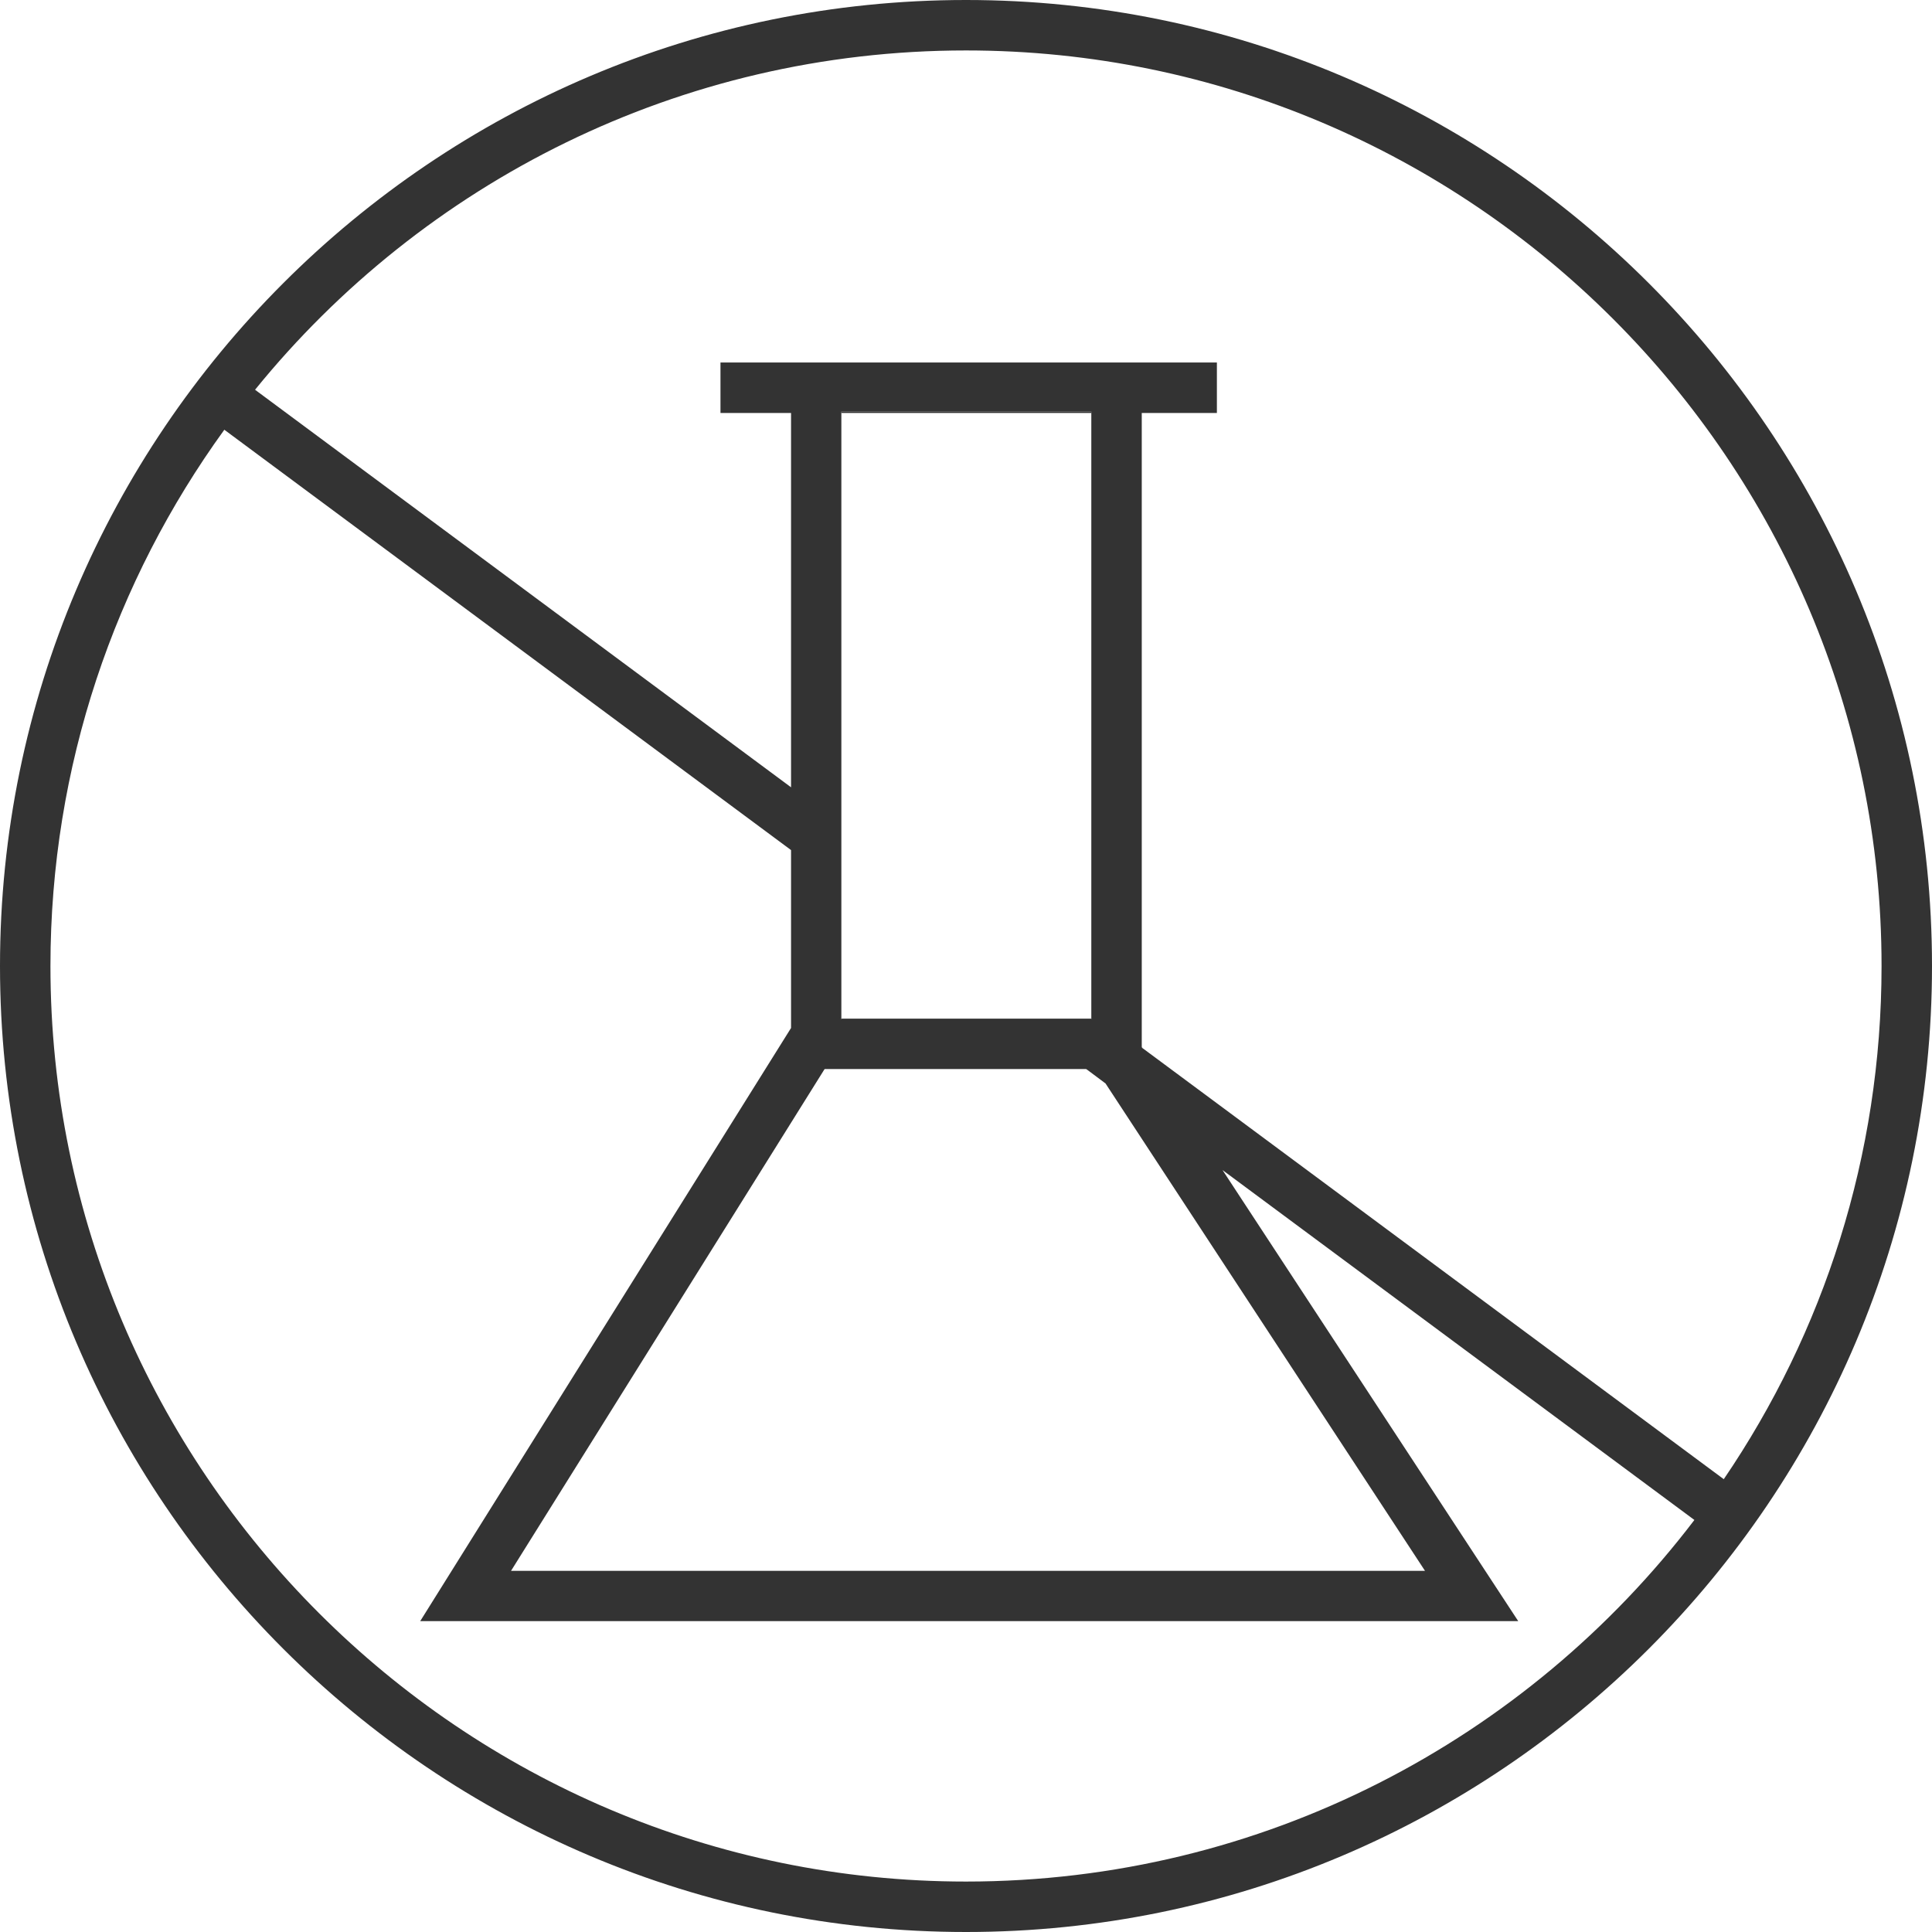<svg viewBox="0 0 144 144" fill="currentColor" height="32" width="32" xmlns="http://www.w3.org/2000/svg" xmlns:xlink="http://www.w3.org/1999/xlink"><path fill="#333333" d="M72,0C32.29,0,0,32.29,0,72s32.29,72,72,72,72-32.29,72-72S111.71,0,72,0ZM72,3.76c37.63,0,68.24,30.62,68.24,68.24,0,14.16-4.33,27.33-11.76,38.25l-43.31-32.12h-.01s-.06-.06-.06-.06V30.78h5.6v-3.76h-37v3.76h5.26v27.9L19.01,29.05C31.53,13.62,50.64,3.76,72,3.76ZM80.95,79.68l.08.05,1.35,1.01h.01l23.82,36.34H38.09l23.34-37.35.04-.05h19.48ZM62.71,75.97V30.68h18.63v45.29h-18.63ZM72,140.24c-37.63,0-68.24-30.62-68.24-68.24,0-14.91,4.81-28.72,12.96-39.97l42.24,31.33v13.26l-27.64,44.21h81.84l-22.04-33.62,35.17,26.08c-12.47,16.37-32.17,26.95-54.29,26.95Z"></path><path fill="#333333" d="M85.1,78.02v.05l.06.05-.06-.1ZM62.71,75.92v.05h18.63v-.05h-18.63Z"></path><rect fill="#333333" height=".1" width="18.63" y="30.68" x="62.71"></rect></svg>